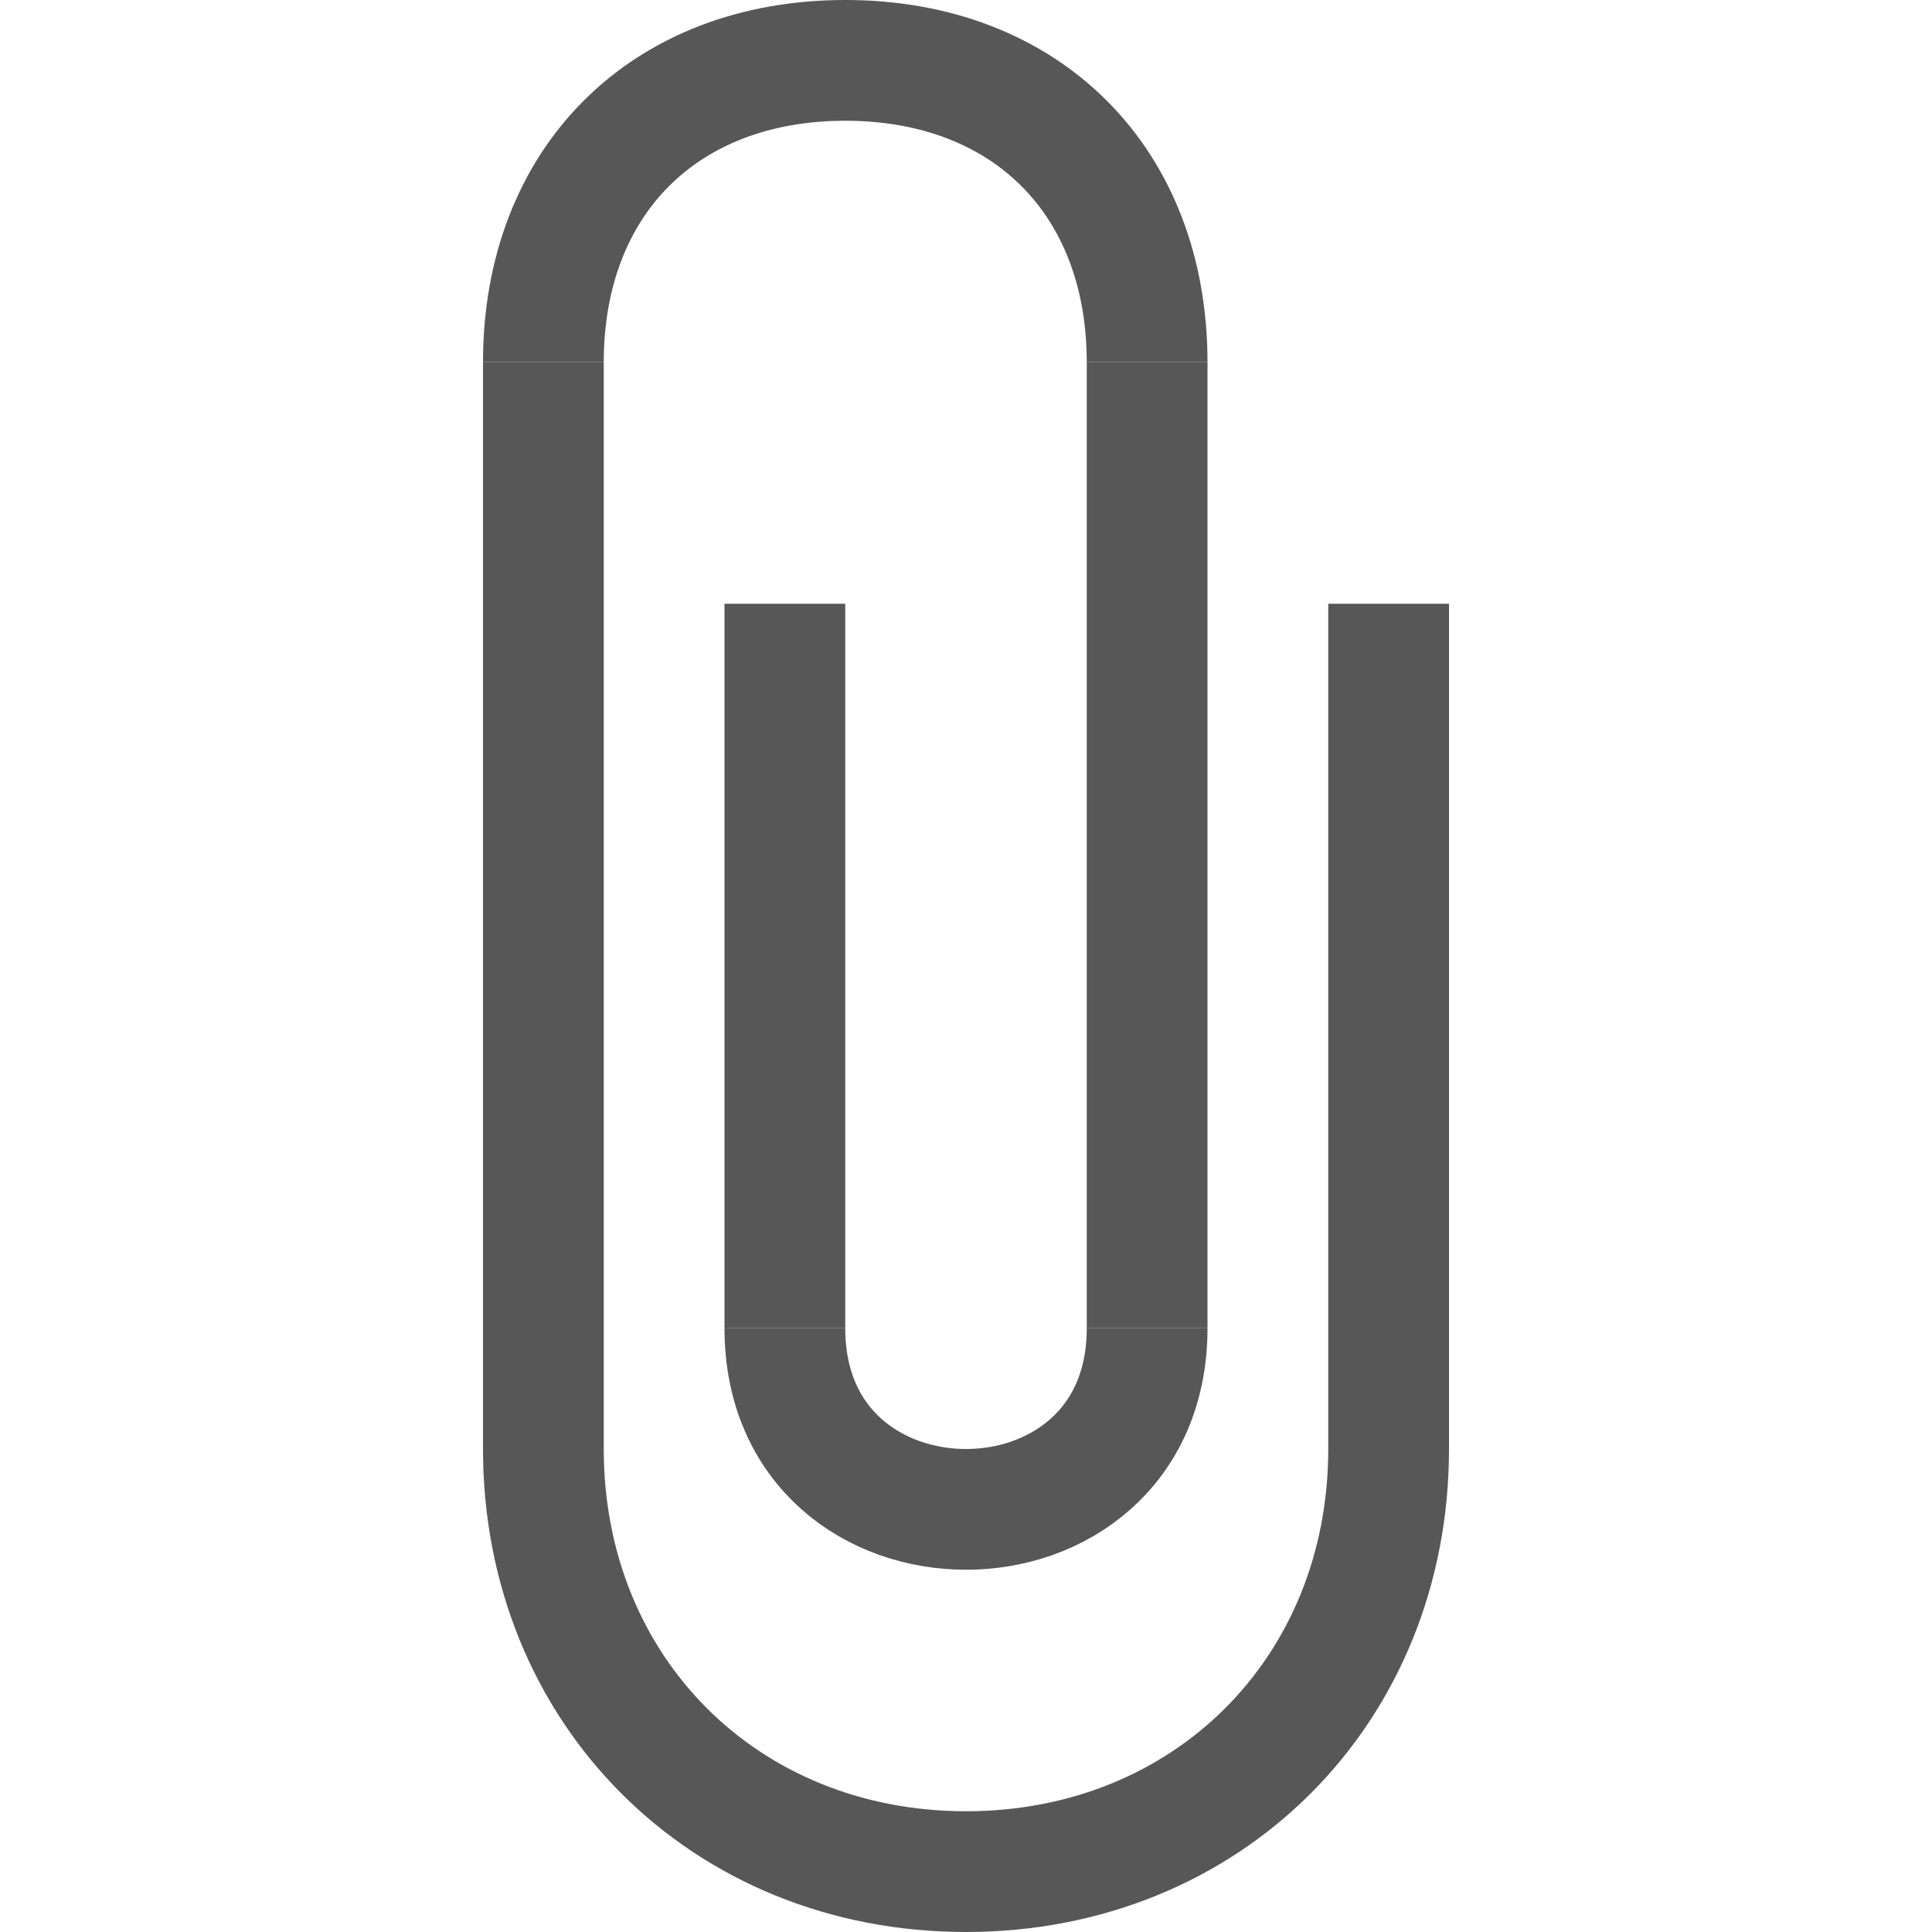 <?xml version="1.0" encoding="UTF-8"?>
<svg width="16px" height="16px" viewBox="0 0 16 16" version="1.1" xmlns="http://www.w3.org/2000/svg" xmlns:xlink="http://www.w3.org/1999/xlink">
    <title>attachment</title>
    <g id="attachment" stroke="none" stroke-width="1" fill="none" fill-rule="evenodd">
        <rect id="Background" x="0" y="0" width="16" height="16"></rect>
        <rect id="Rectangle-29" fill="#575757" x="4" y="3" width="1" height="9"></rect>
        <path d="M6.5,11 C6.5,12 7.25,12.5 8,12.5 C8.75,12.5 9.5,12 9.5,11" id="Oval" stroke="#575757"></path>
        <path d="M9.5,3 C9.5,1.5 8.5,0.5 7,0.5 C5.5,0.5 4.5,1.5 4.5,3" id="Oval-Copy" stroke="#575757"></path>
        <path d="M4.5,12 C4.5,14 6,15.5 8,15.5 C10,15.5 11.5,14 11.5,12" id="Oval-Copy-2" stroke="#575757"></path>
        <rect id="Rectangle-29-Copy" fill="#575757" x="6" y="5" width="1" height="6"></rect>
        <rect id="Rectangle-29-Copy-3" fill="#575757" x="11" y="5" width="1" height="7"></rect>
        <rect id="Rectangle-29-Copy-2" fill="#575757" x="9" y="3" width="1" height="8"></rect>
    </g>
</svg>